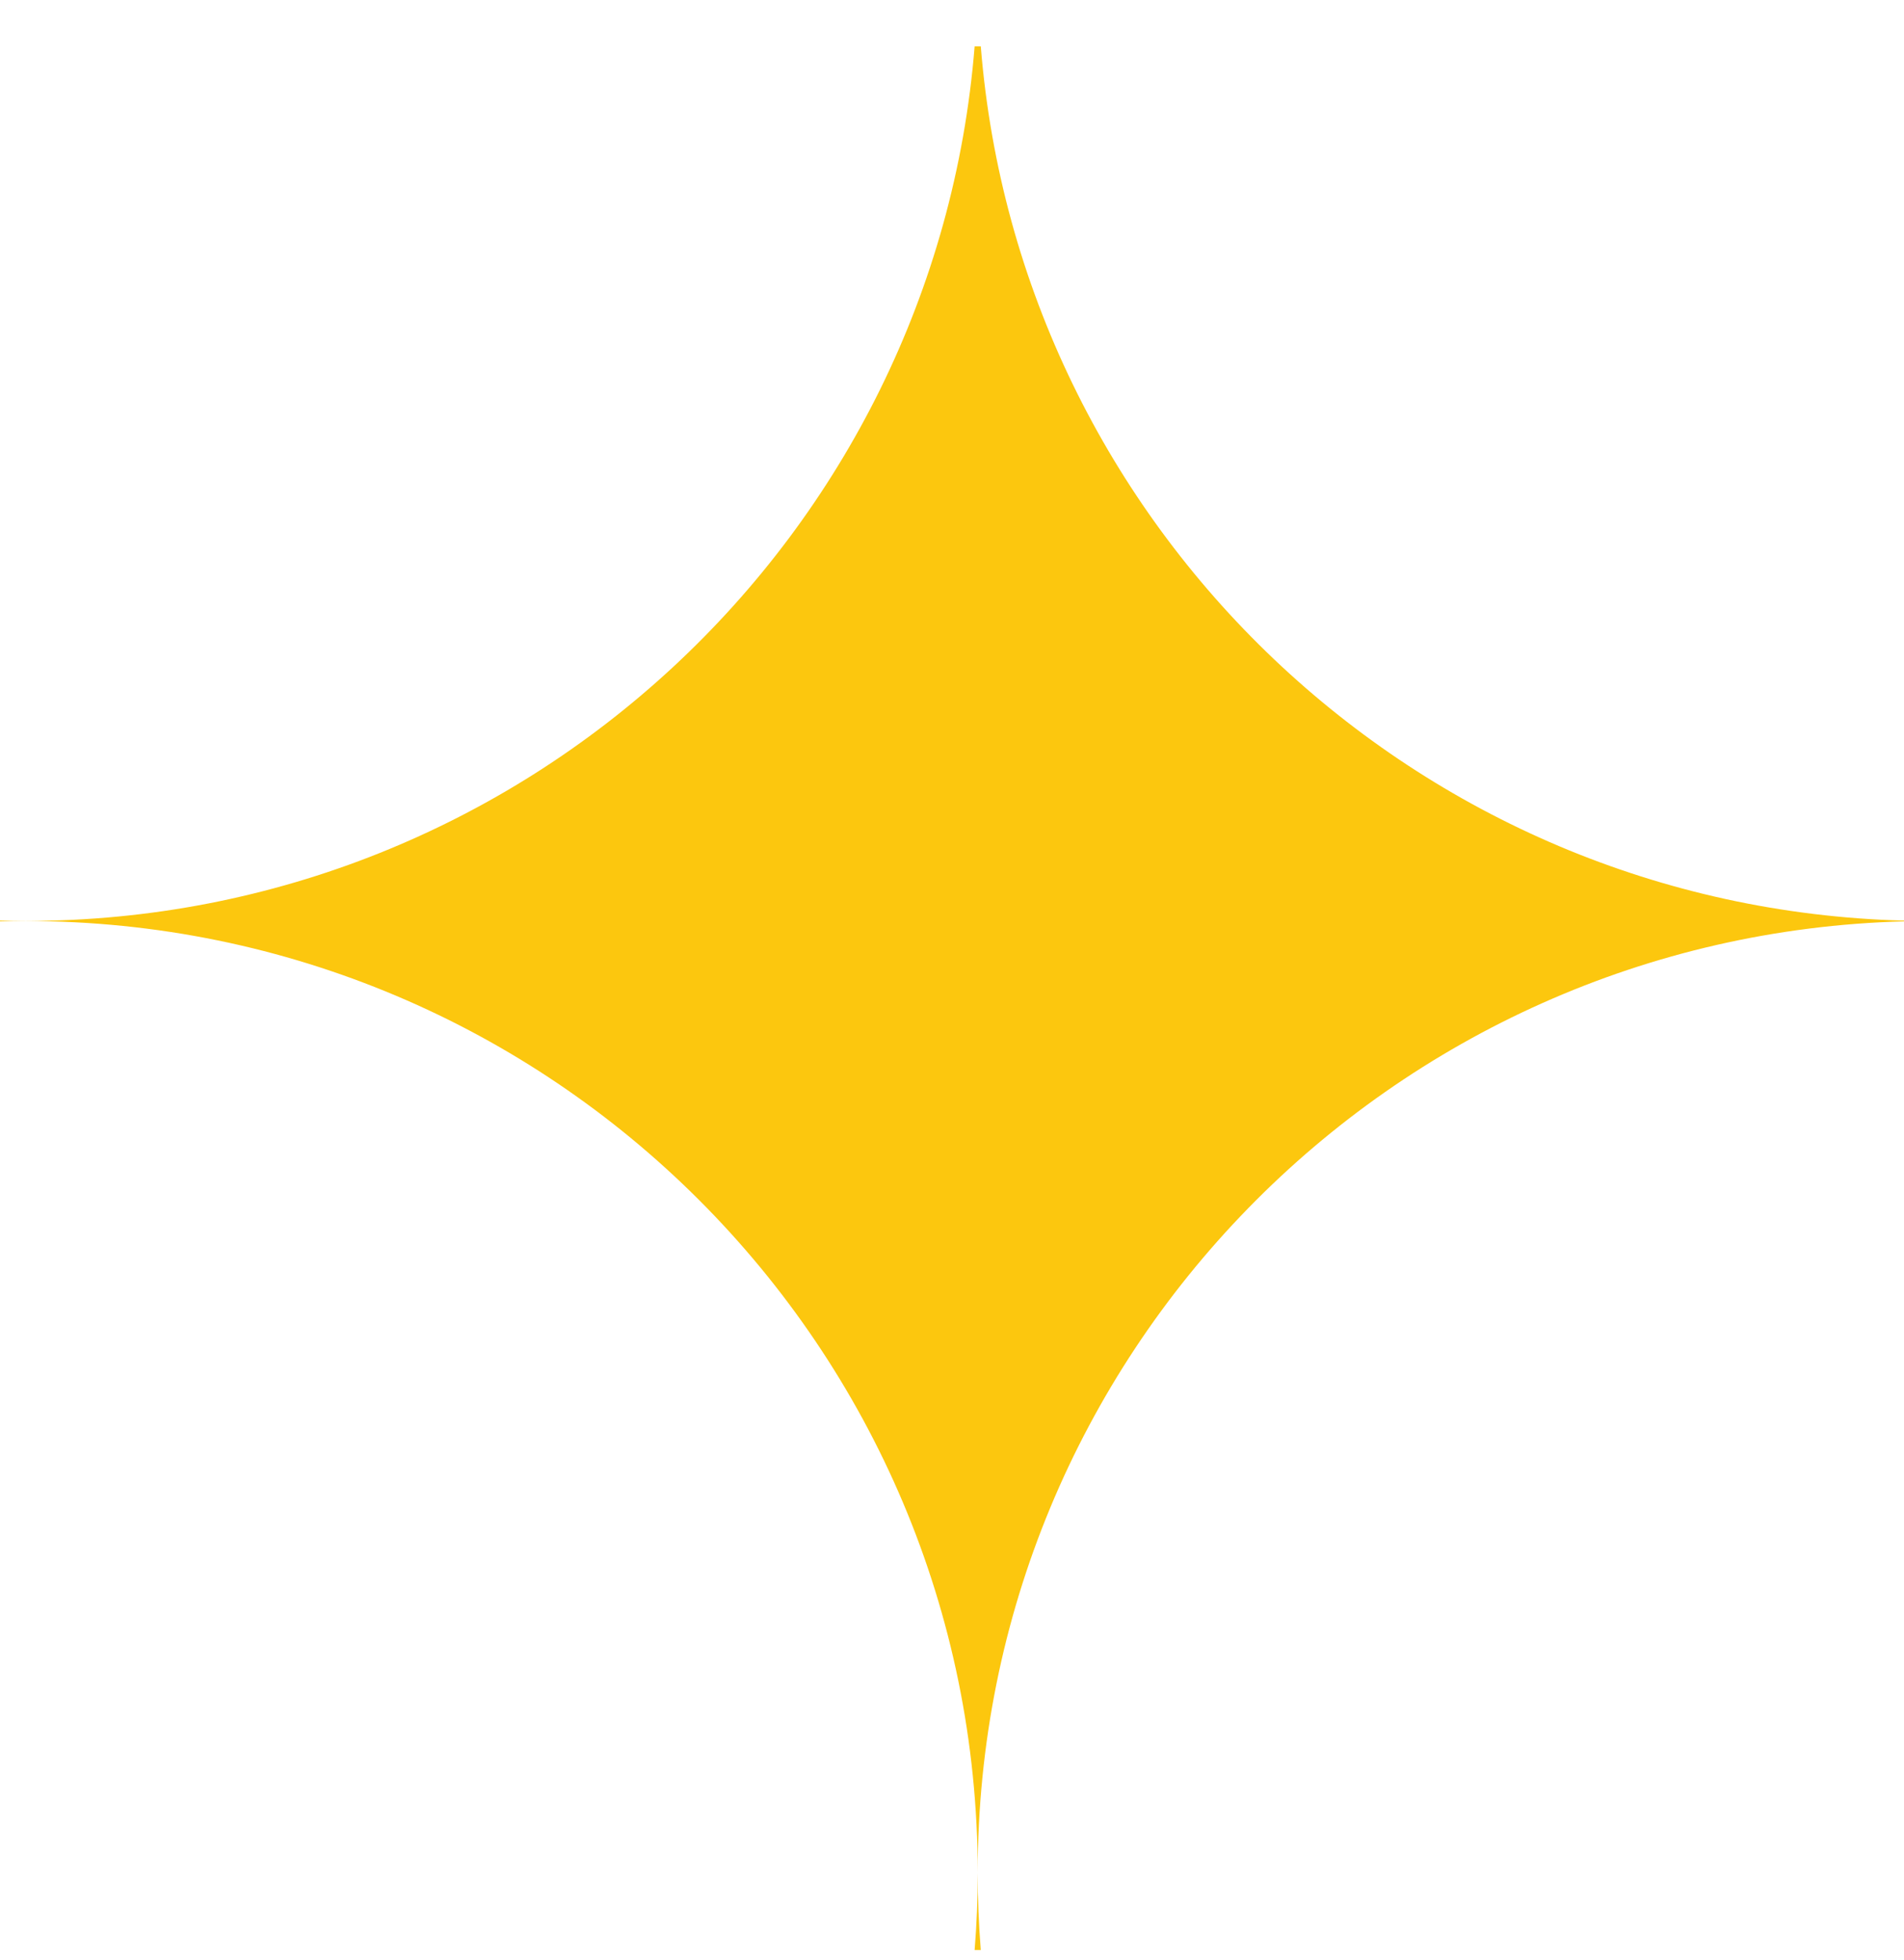 <svg width="34" height="35" viewBox="0 0 34 35" fill="none" xmlns="http://www.w3.org/2000/svg">
<path fill-rule="evenodd" clip-rule="evenodd" d="M0 16.443L0 16.456C0.153 16.452 0.306 16.45 0.459 16.45C9.848 16.45 17.459 24.061 17.459 33.45C17.459 33.914 17.441 34.374 17.404 34.828H17.514C17.478 34.373 17.459 33.914 17.459 33.449C17.459 24.214 24.823 16.699 34 16.456V16.443C25.285 16.212 18.204 9.422 17.514 0.828H17.404C16.702 9.572 9.384 16.449 0.459 16.449C0.306 16.449 0.153 16.447 0 16.443Z" fill="#FCC70E"/>
</svg>
